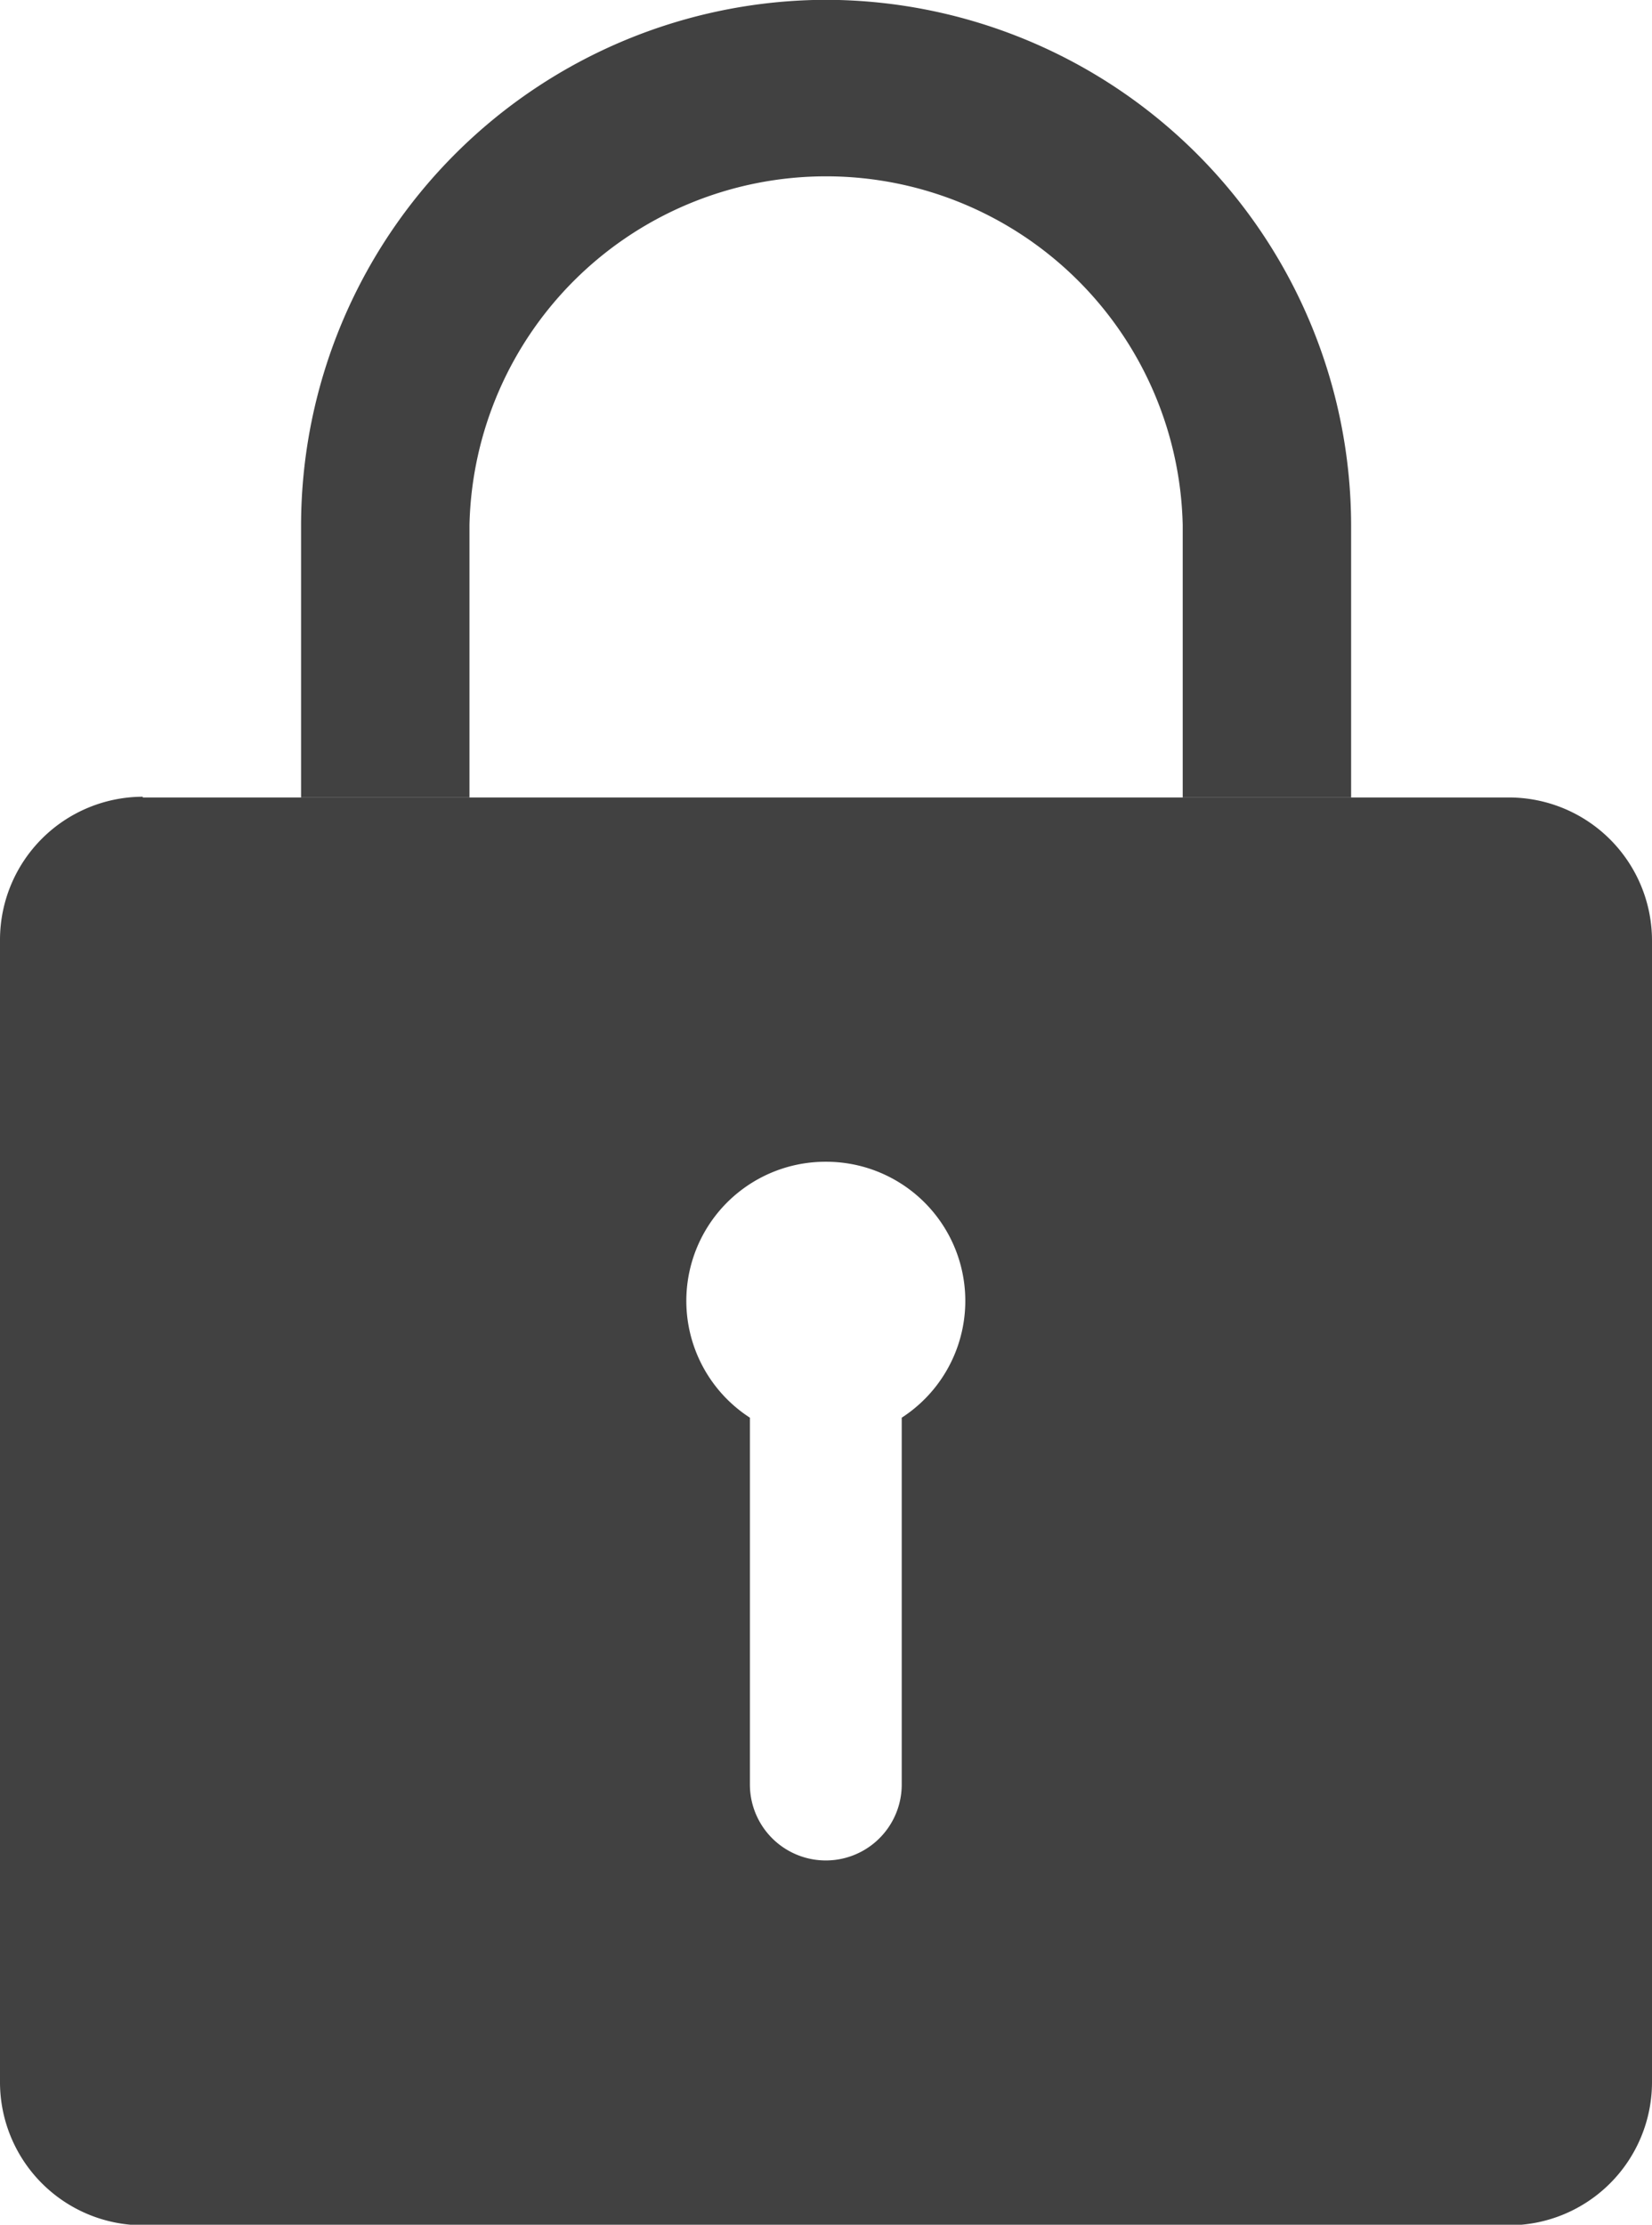 <svg viewBox="0 0 8.966 12.074" height="12.074" width="8.966" xmlns:xlink="http://www.w3.org/1999/xlink" xmlns="http://www.w3.org/2000/svg" data-name="Group 67666" id="Group_67666">
  <defs>
    <clipPath id="clip-path">
      <rect fill="#414141" height="12.074" width="8.966" data-name="Rectangle 2985" id="Rectangle_2985"></rect>
    </clipPath>
  </defs>
  <g clip-path="url(#clip-path)" data-name="Group 67665" id="Group_67665">
    <path fill-rule="evenodd" fill="#414141" transform="translate(0 -157.695)" d="M.775,162.023H8.191a.777.777,0,0,1,.775.775v6.2a.777.777,0,0,1-.775.774H.775A.777.777,0,0,1,0,168.994v-6.2a.777.777,0,0,1,.775-.775M4.483,164a.755.755,0,0,1,.411,1.389c0,.009,0,.018,0,.027v1.964a.412.412,0,0,1-.824,0v-1.964c0-.009,0-.018,0-.027A.755.755,0,0,1,4.483,164" data-name="Path 111154" id="Path_111154"></path>
    <path fill="#414141" transform="translate(-59.517 -0.001)" d="M64,0A2.856,2.856,0,0,1,66.85,2.85V4.329h-.914V2.85a1.936,1.936,0,0,0-3.871,0V4.329h-.914V2.85A2.856,2.856,0,0,1,64,0m.692,7.363h0l0,0Zm-1.386,0,0,0h0Z" data-name="Path 111155" id="Path_111155"></path>
  </g>
</svg>
